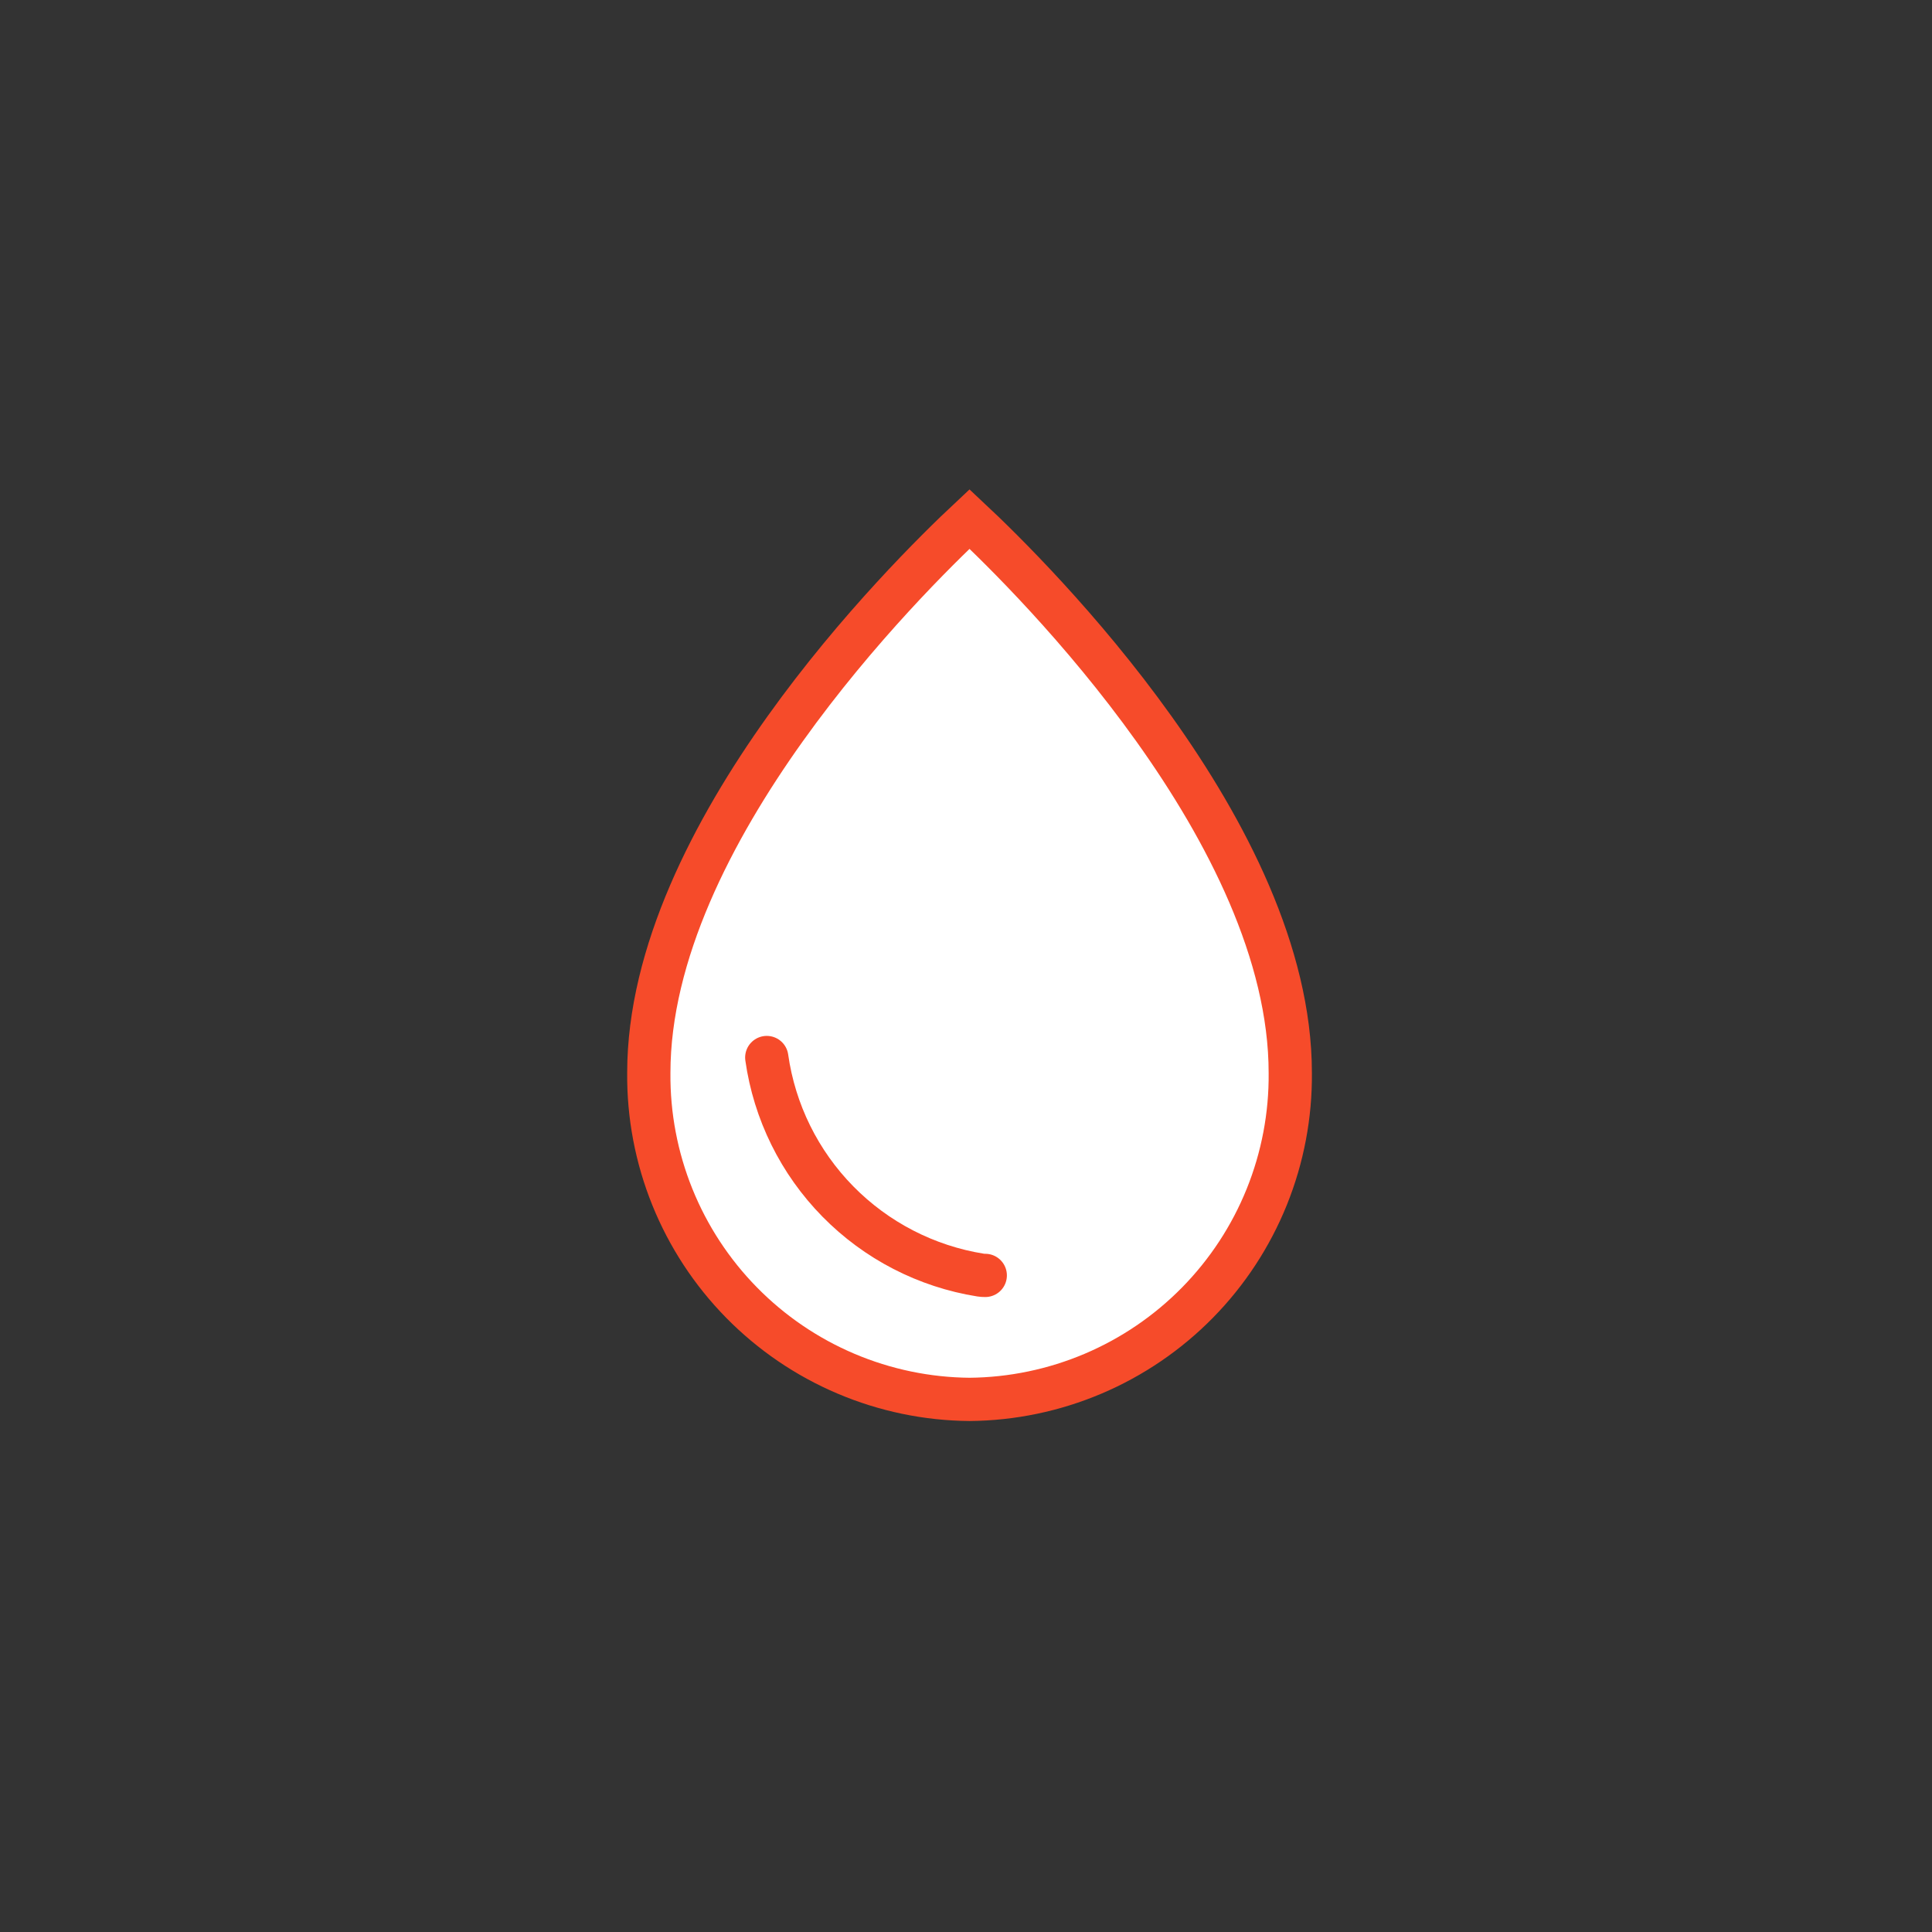 <?xml version="1.0" encoding="utf-8"?>
<svg xmlns="http://www.w3.org/2000/svg" fill="none" height="134" viewBox="0 0 134 134" width="134">
<rect x="0" y="0" width="134" height="134" fill="#333333" stroke="none"/>
<path d="M89.491 74.414C89.518 77.361 88.963 80.285 87.86 83.018C86.756 85.752 85.125 88.241 83.06 90.343C80.994 92.446 78.535 94.122 75.822 95.274C73.109 96.426 70.195 97.033 67.248 97.059C64.301 97.034 61.388 96.428 58.675 95.276C55.961 94.125 53.502 92.45 51.436 90.348C49.37 88.246 47.738 85.758 46.634 83.025C45.53 80.293 44.974 77.369 45 74.422V74.414C45 57.838 62.8 40.158 67.244 36C71.691 40.159 89.491 57.838 89.491 74.414Z" fill="white" stroke="#F64B2A" stroke-miterlimit="10" stroke-width="3"/>
<path d="M68.336 88.46C68.227 88.461 68.118 88.454 68.011 88.437C64.251 87.838 60.782 86.049 58.113 83.333C55.444 80.618 53.715 77.118 53.181 73.348" stroke="#F64B2A" stroke-linecap="round" stroke-miterlimit="10" stroke-width="3"/>
</svg>